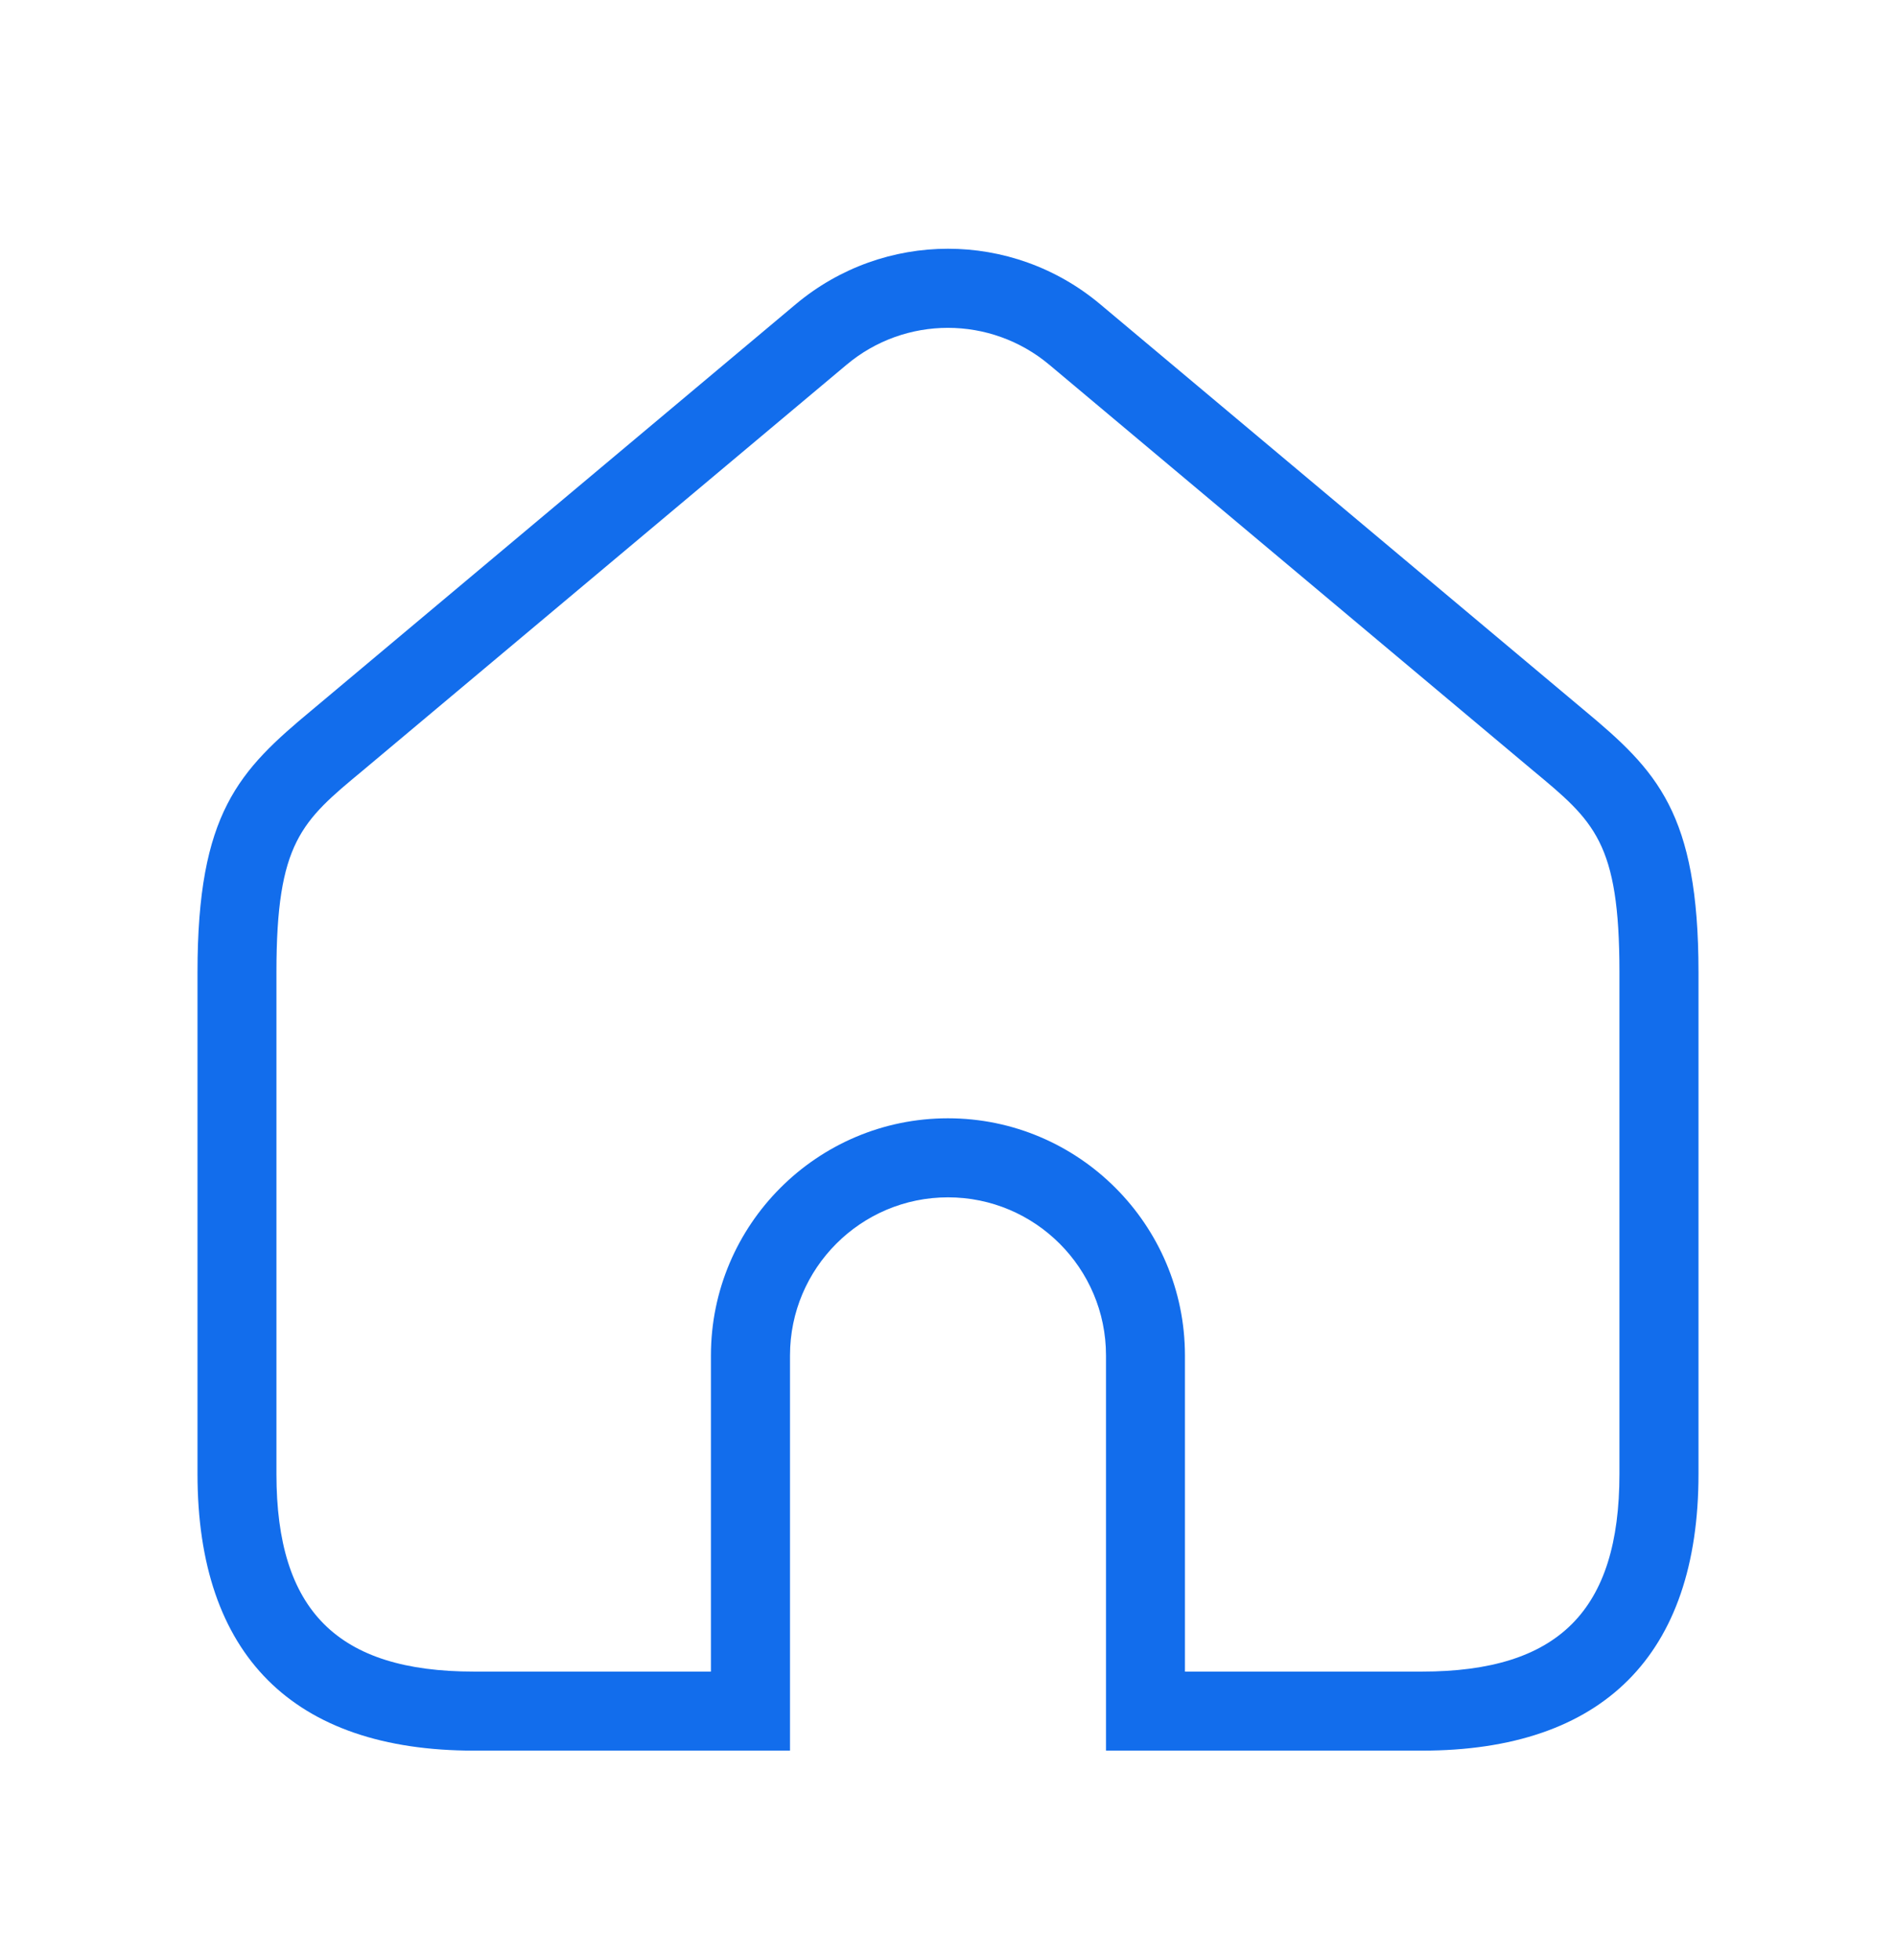 <svg width="30" height="31" viewBox="0 0 30 31" fill="none" xmlns="http://www.w3.org/2000/svg">
<path d="M25.06 11.226L17.409 4.812C16.012 3.64 13.986 3.642 12.59 4.812L4.939 11.226C3.78 12.188 3.125 12.854 3.125 15.373V23.31C3.125 26.173 4.638 27.685 7.5 27.685H12.5V21.435C12.5 20.056 13.621 18.935 15 18.935C16.379 18.935 17.5 20.056 17.5 21.435V27.685H22.5C25.363 27.685 26.875 26.173 26.875 23.31V15.373C26.874 12.855 26.219 12.189 25.06 11.226ZM25.624 23.31C25.624 25.471 24.66 26.435 22.499 26.435H18.749V21.435C18.749 19.368 17.066 17.685 14.999 17.685C12.931 17.685 11.249 19.368 11.249 21.435V26.435H7.499C5.338 26.435 4.374 25.471 4.374 23.31V15.373C4.374 13.319 4.772 12.988 5.736 12.189L13.393 5.77C14.322 4.989 15.675 4.99 16.605 5.77L24.261 12.189C25.225 12.989 25.624 13.319 25.624 15.373V23.31Z" fill="#126DEC"/>
</svg>
